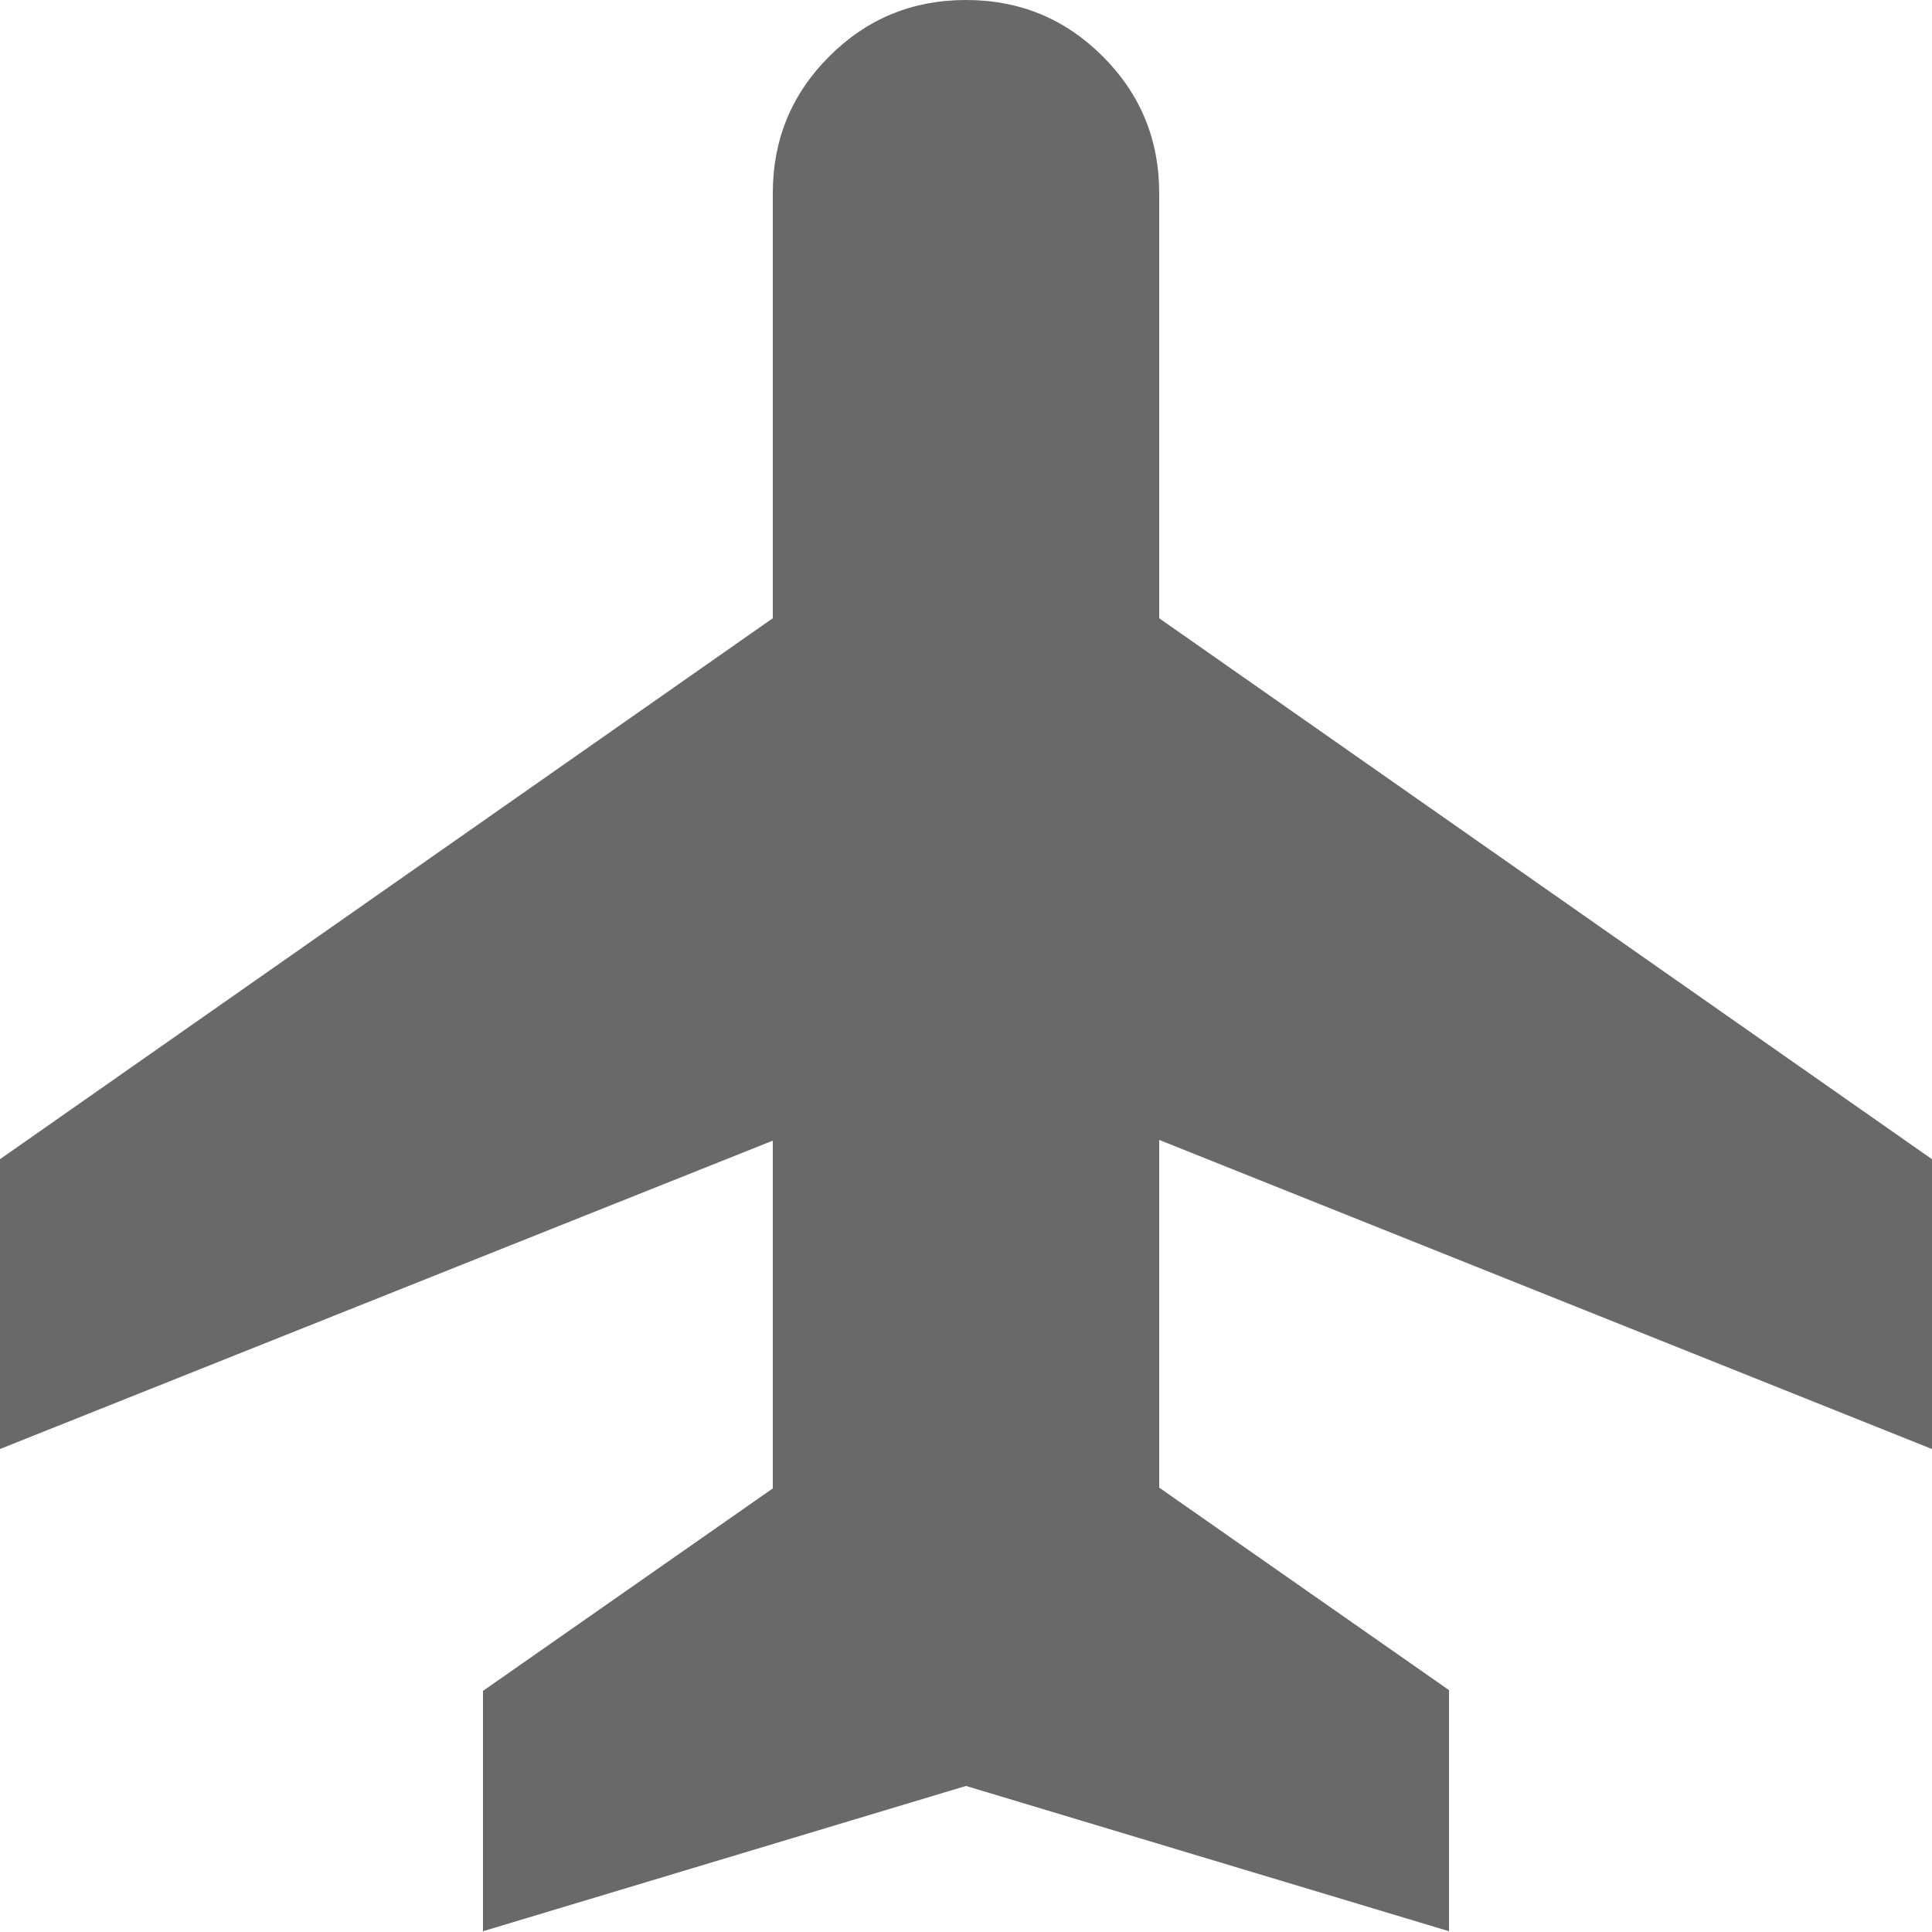<?xml version="1.0" encoding="UTF-8"?>
<svg id="_レイヤー_2" data-name="レイヤー 2" xmlns="http://www.w3.org/2000/svg" viewBox="0 0 25 25">
  <defs>
    <style>
      .cls-1 {
        fill: #6a6969;
      }
    </style>
  </defs>
  <g id="_レイヤー_1-2" data-name="レイヤー 1">
    <path class="cls-1" d="M6.25,25v-3.12l3.75-2.62v-4.5L0,18.75v-3.75l10-7V2.5c0-.69.24-1.28.73-1.77.49-.49,1.08-.73,1.77-.73s1.28.24,1.77.73c.49.49.73,1.08.73,1.77v5.5l10,7v3.75l-10-4v4.5l3.75,2.62v3.12l-6.25-1.88-6.25,1.88Z"/>
  </g>
</svg>